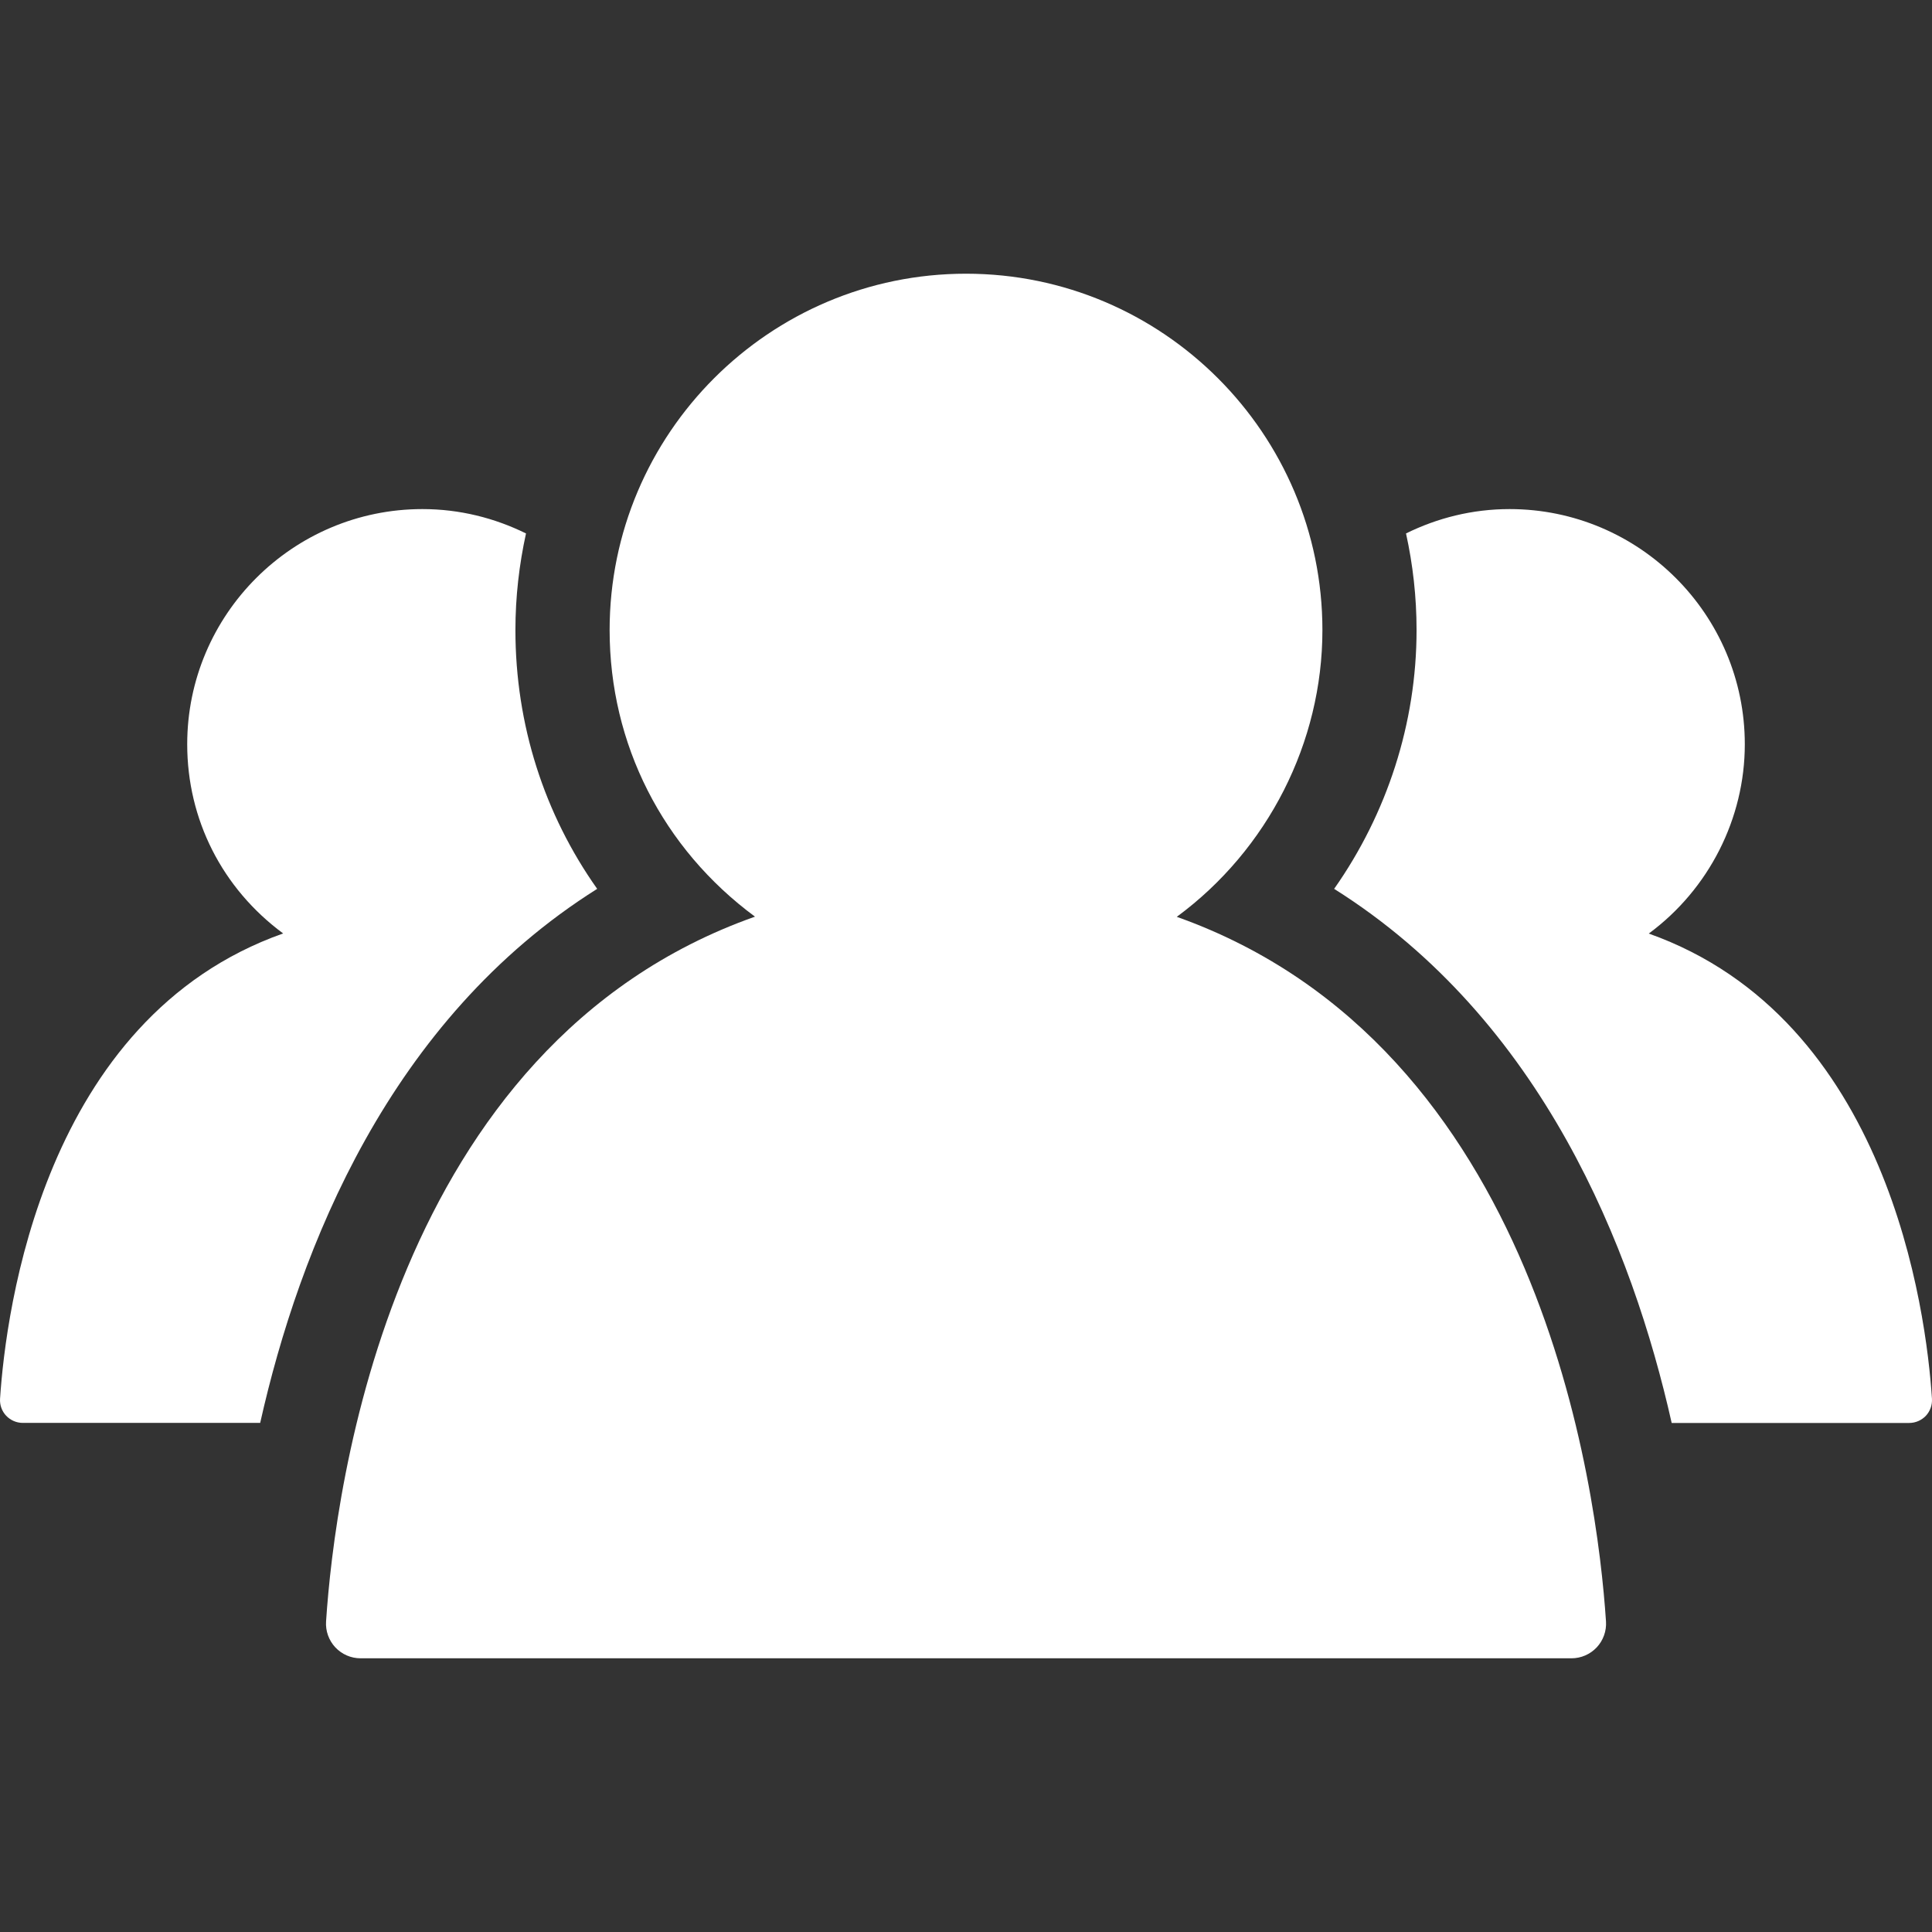 <?xml version="1.0" encoding="UTF-8"?> <svg xmlns="http://www.w3.org/2000/svg" width="100" height="100" viewBox="0 0 100 100" fill="none"><rect x="0" y="0" width="100" height="100" fill="#333333" stroke="none"/><path d="M60.91 47.455C65.629 43.977 68.448 38.428 68.448 32.613C68.448 22.443 60.173 14.167 50.001 14.167C39.829 14.167 31.554 22.442 31.554 32.613C31.554 38.508 34.297 43.914 39.078 47.446C20.266 54.098 17.329 77.051 16.877 83.926C16.845 84.42 17.018 84.905 17.356 85.267C17.695 85.628 18.166 85.833 18.66 85.833H81.341C81.835 85.833 82.308 85.628 82.647 85.267C82.985 84.905 83.158 84.421 83.126 83.926C82.672 77.064 79.729 54.147 60.91 47.455Z" fill="white"></path><path d="M85.34 48.321C88.454 46.025 90.311 42.362 90.311 38.523C90.311 31.812 84.849 26.35 78.136 26.35C76.211 26.35 74.396 26.811 72.775 27.611C73.131 29.224 73.321 30.894 73.321 32.614C73.321 37.44 71.79 42.12 69.055 46.007C79.828 52.784 84.502 64.64 86.526 73.652H98.821C99.146 73.652 99.458 73.517 99.683 73.28C99.905 73.043 100.018 72.722 99.998 72.396C99.701 67.862 97.759 52.737 85.34 48.321Z" fill="white"></path><path d="M30.91 46.007C28.174 42.142 26.678 37.512 26.678 32.614C26.678 30.894 26.872 29.225 27.226 27.611C25.605 26.812 23.79 26.35 21.865 26.35C15.152 26.35 9.69 31.812 9.69 38.523C9.69 42.415 11.499 45.984 14.656 48.315C2.24 52.705 0.301 67.856 0.003 72.394C-0.019 72.72 0.095 73.041 0.319 73.278C0.543 73.514 0.855 73.649 1.181 73.649H13.467C15.487 64.638 20.152 52.773 30.91 46.007Z" fill="white"></path></svg> 